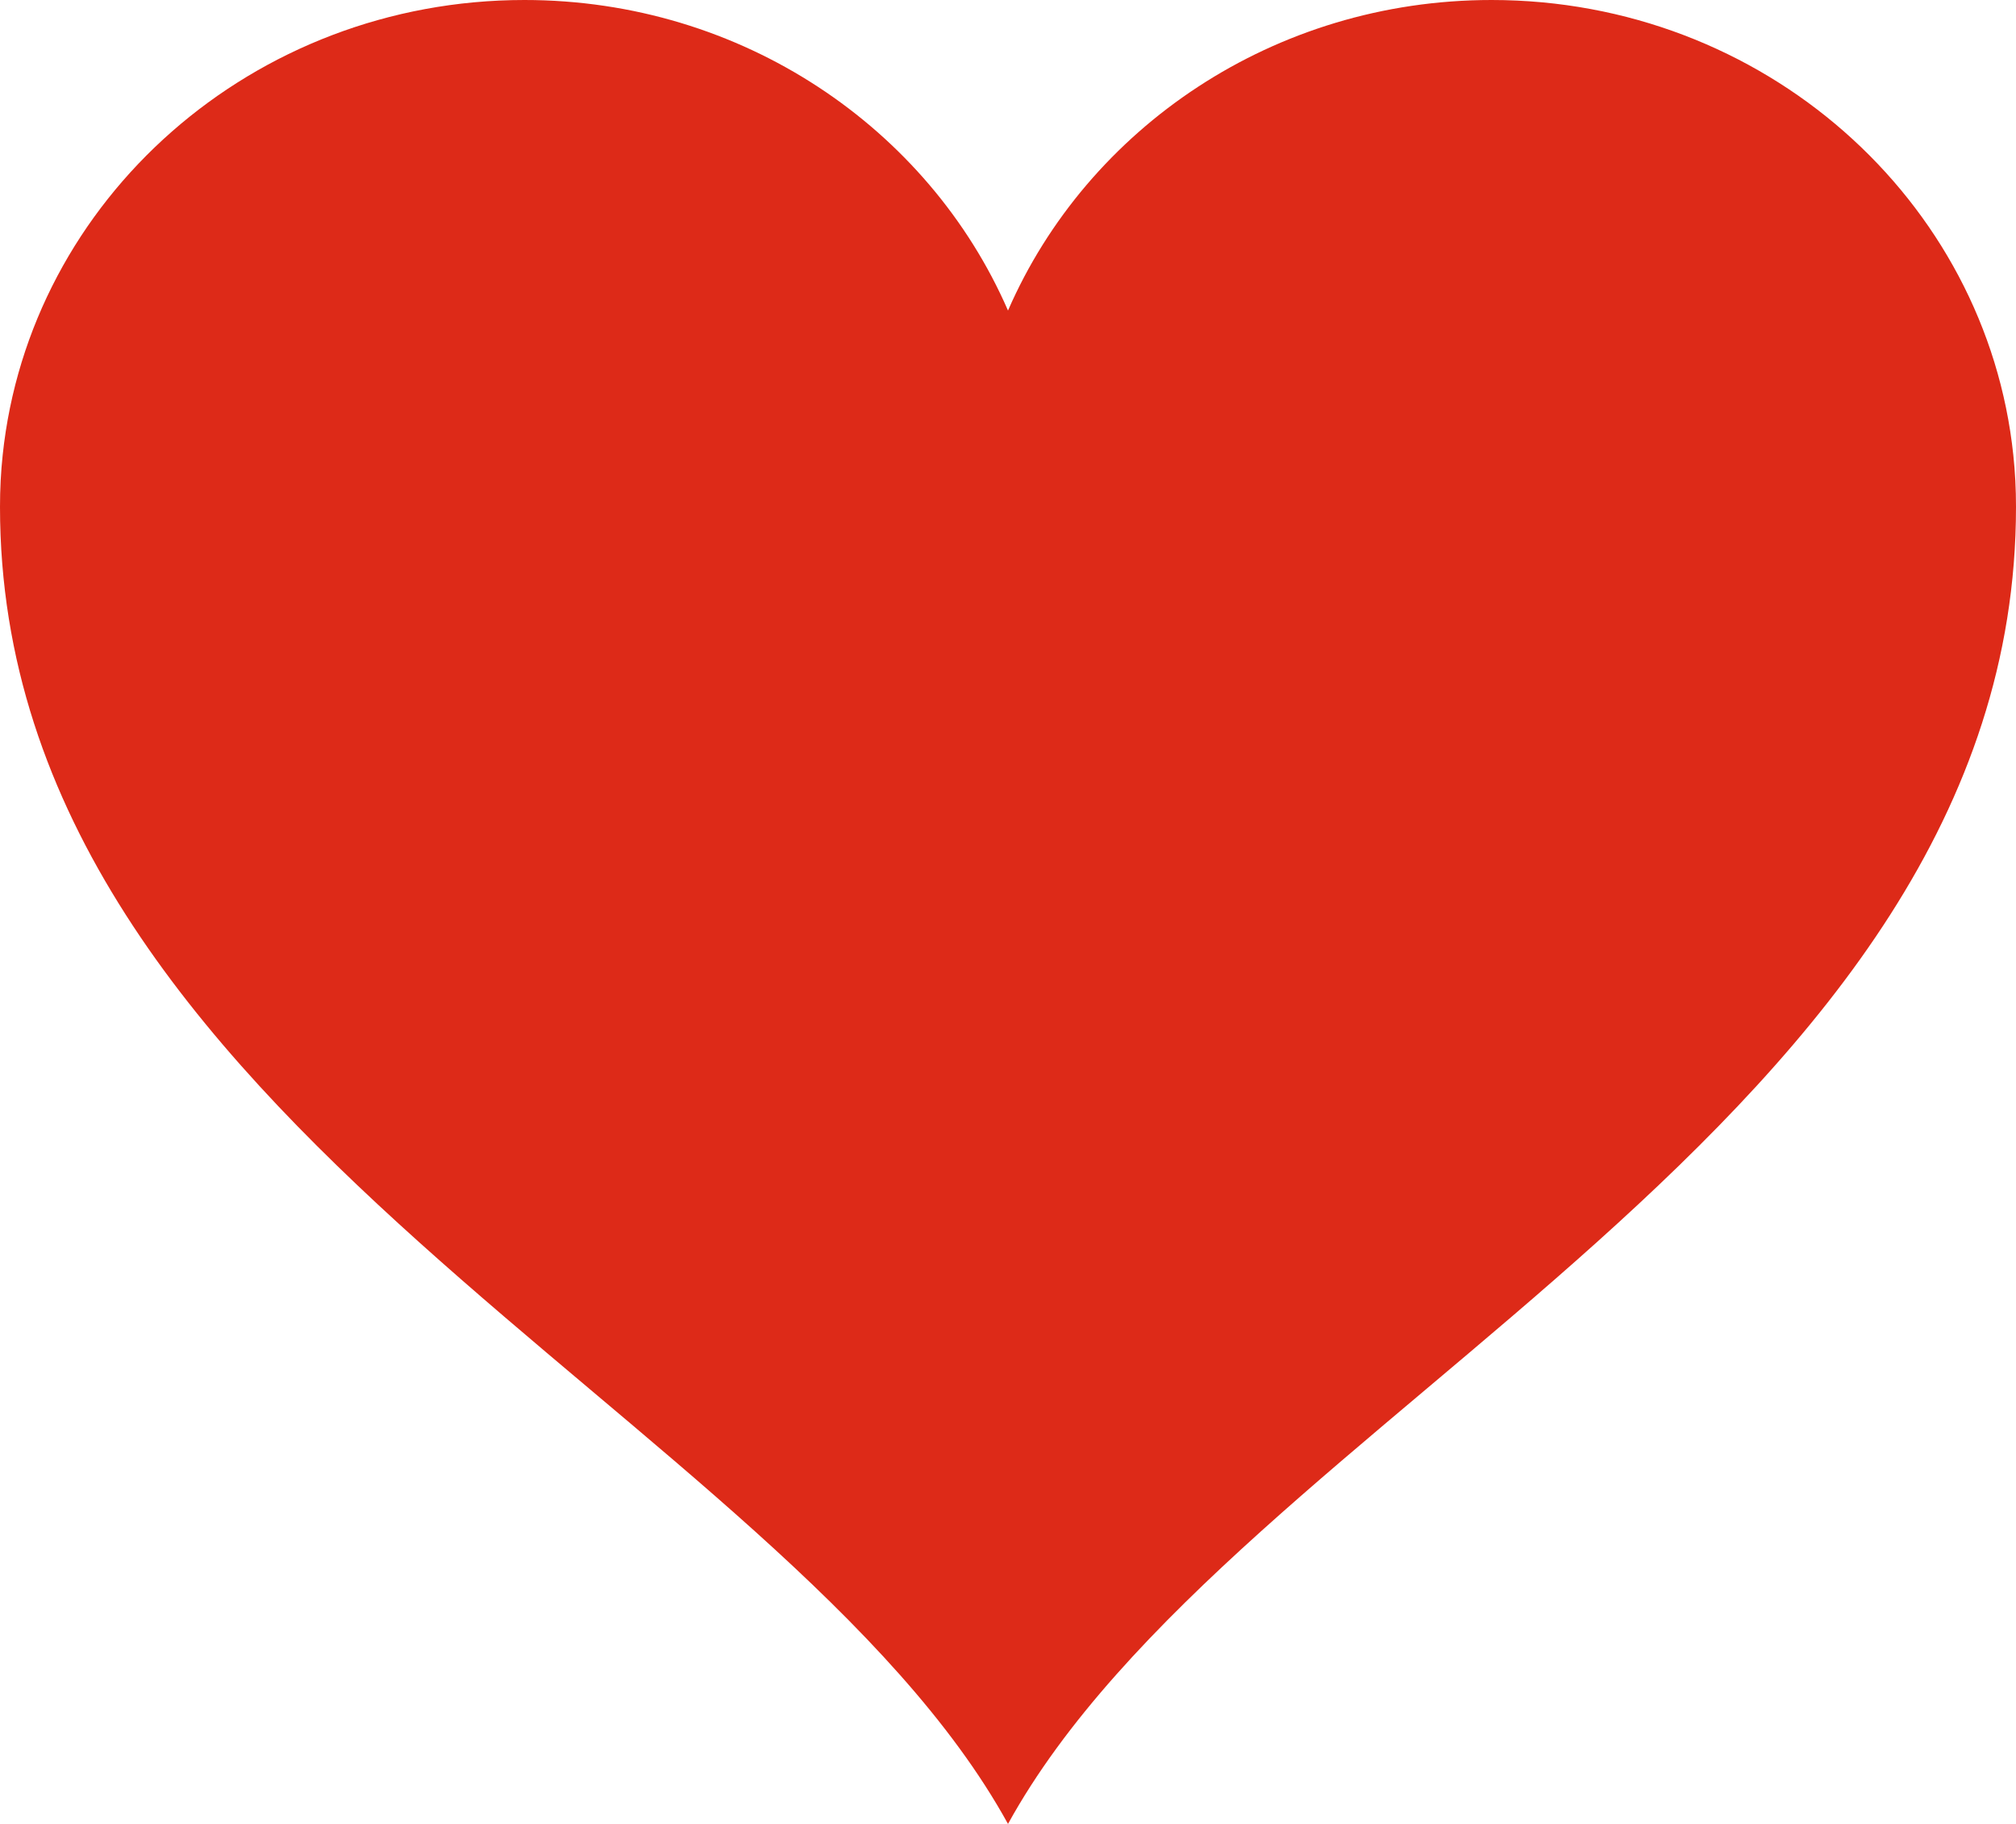 <?xml version="1.0" encoding="UTF-8"?> <svg xmlns="http://www.w3.org/2000/svg" width="21" height="19" viewBox="0 0 21 19" fill="none"><path d="M20.972 4.74C20.692 2.077 18.366 0 15.537 0C13.271 0 11.327 1.334 10.5 3.235C9.673 1.334 7.729 0 5.463 0C2.634 0 0.308 2.077 0.028 4.74C0.009 4.917 0 5.097 0 5.28C0 11.694 8.145 14.722 10.5 19C12.854 14.722 21 11.694 21 5.28C21 5.097 20.991 4.917 20.972 4.74Z" fill="#DD2A18"></path></svg> 